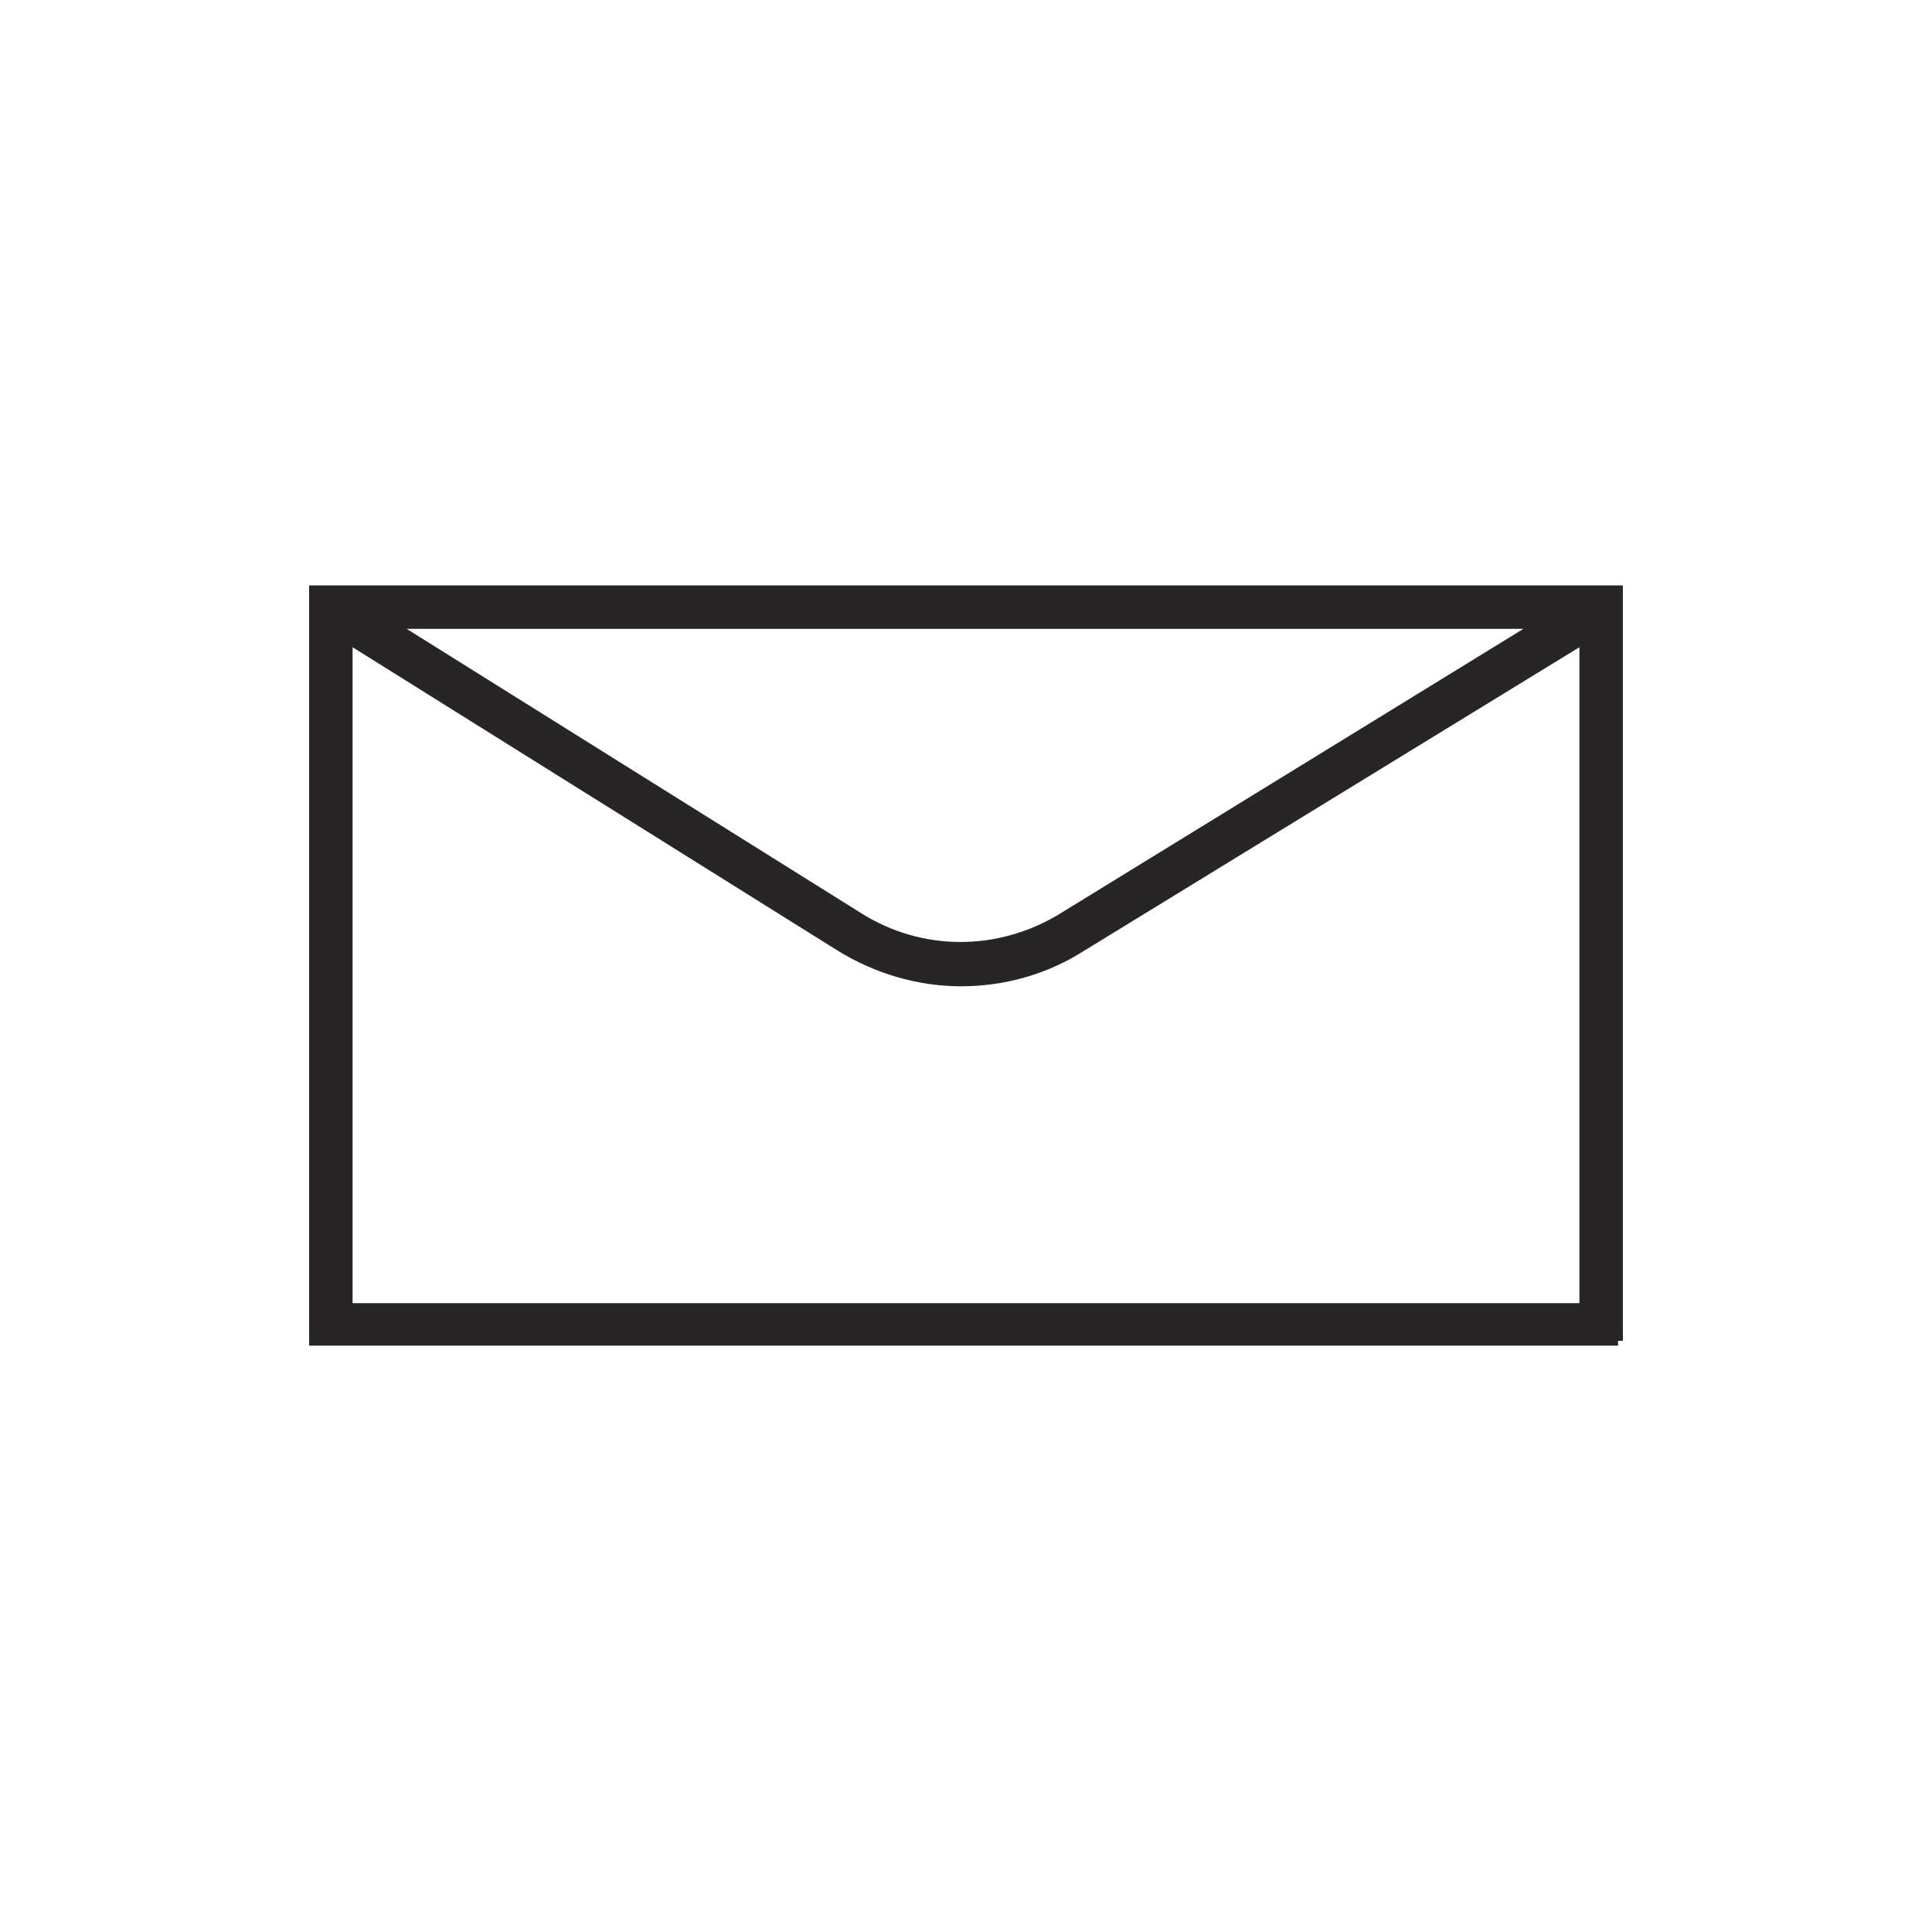 <svg width="50" height="50" viewBox="0 0 50 50" fill="none" xmlns="http://www.w3.org/2000/svg">
<g id="Mail">
<path id="Vector" d="M8 15.15V34.825H41.875V34.7H42V15.15H8ZM9.125 16.75L21.675 24.6C22.65 25.2 23.75 25.525 24.875 25.525C25.975 25.525 27.075 25.225 28.025 24.625L40.875 16.75V33.725H9.125V16.75ZM27.425 23.65C25.825 24.625 23.85 24.625 22.275 23.625L10.525 16.275H39.425L27.425 23.65Z" fill="#272525"/>
</g>
</svg>
